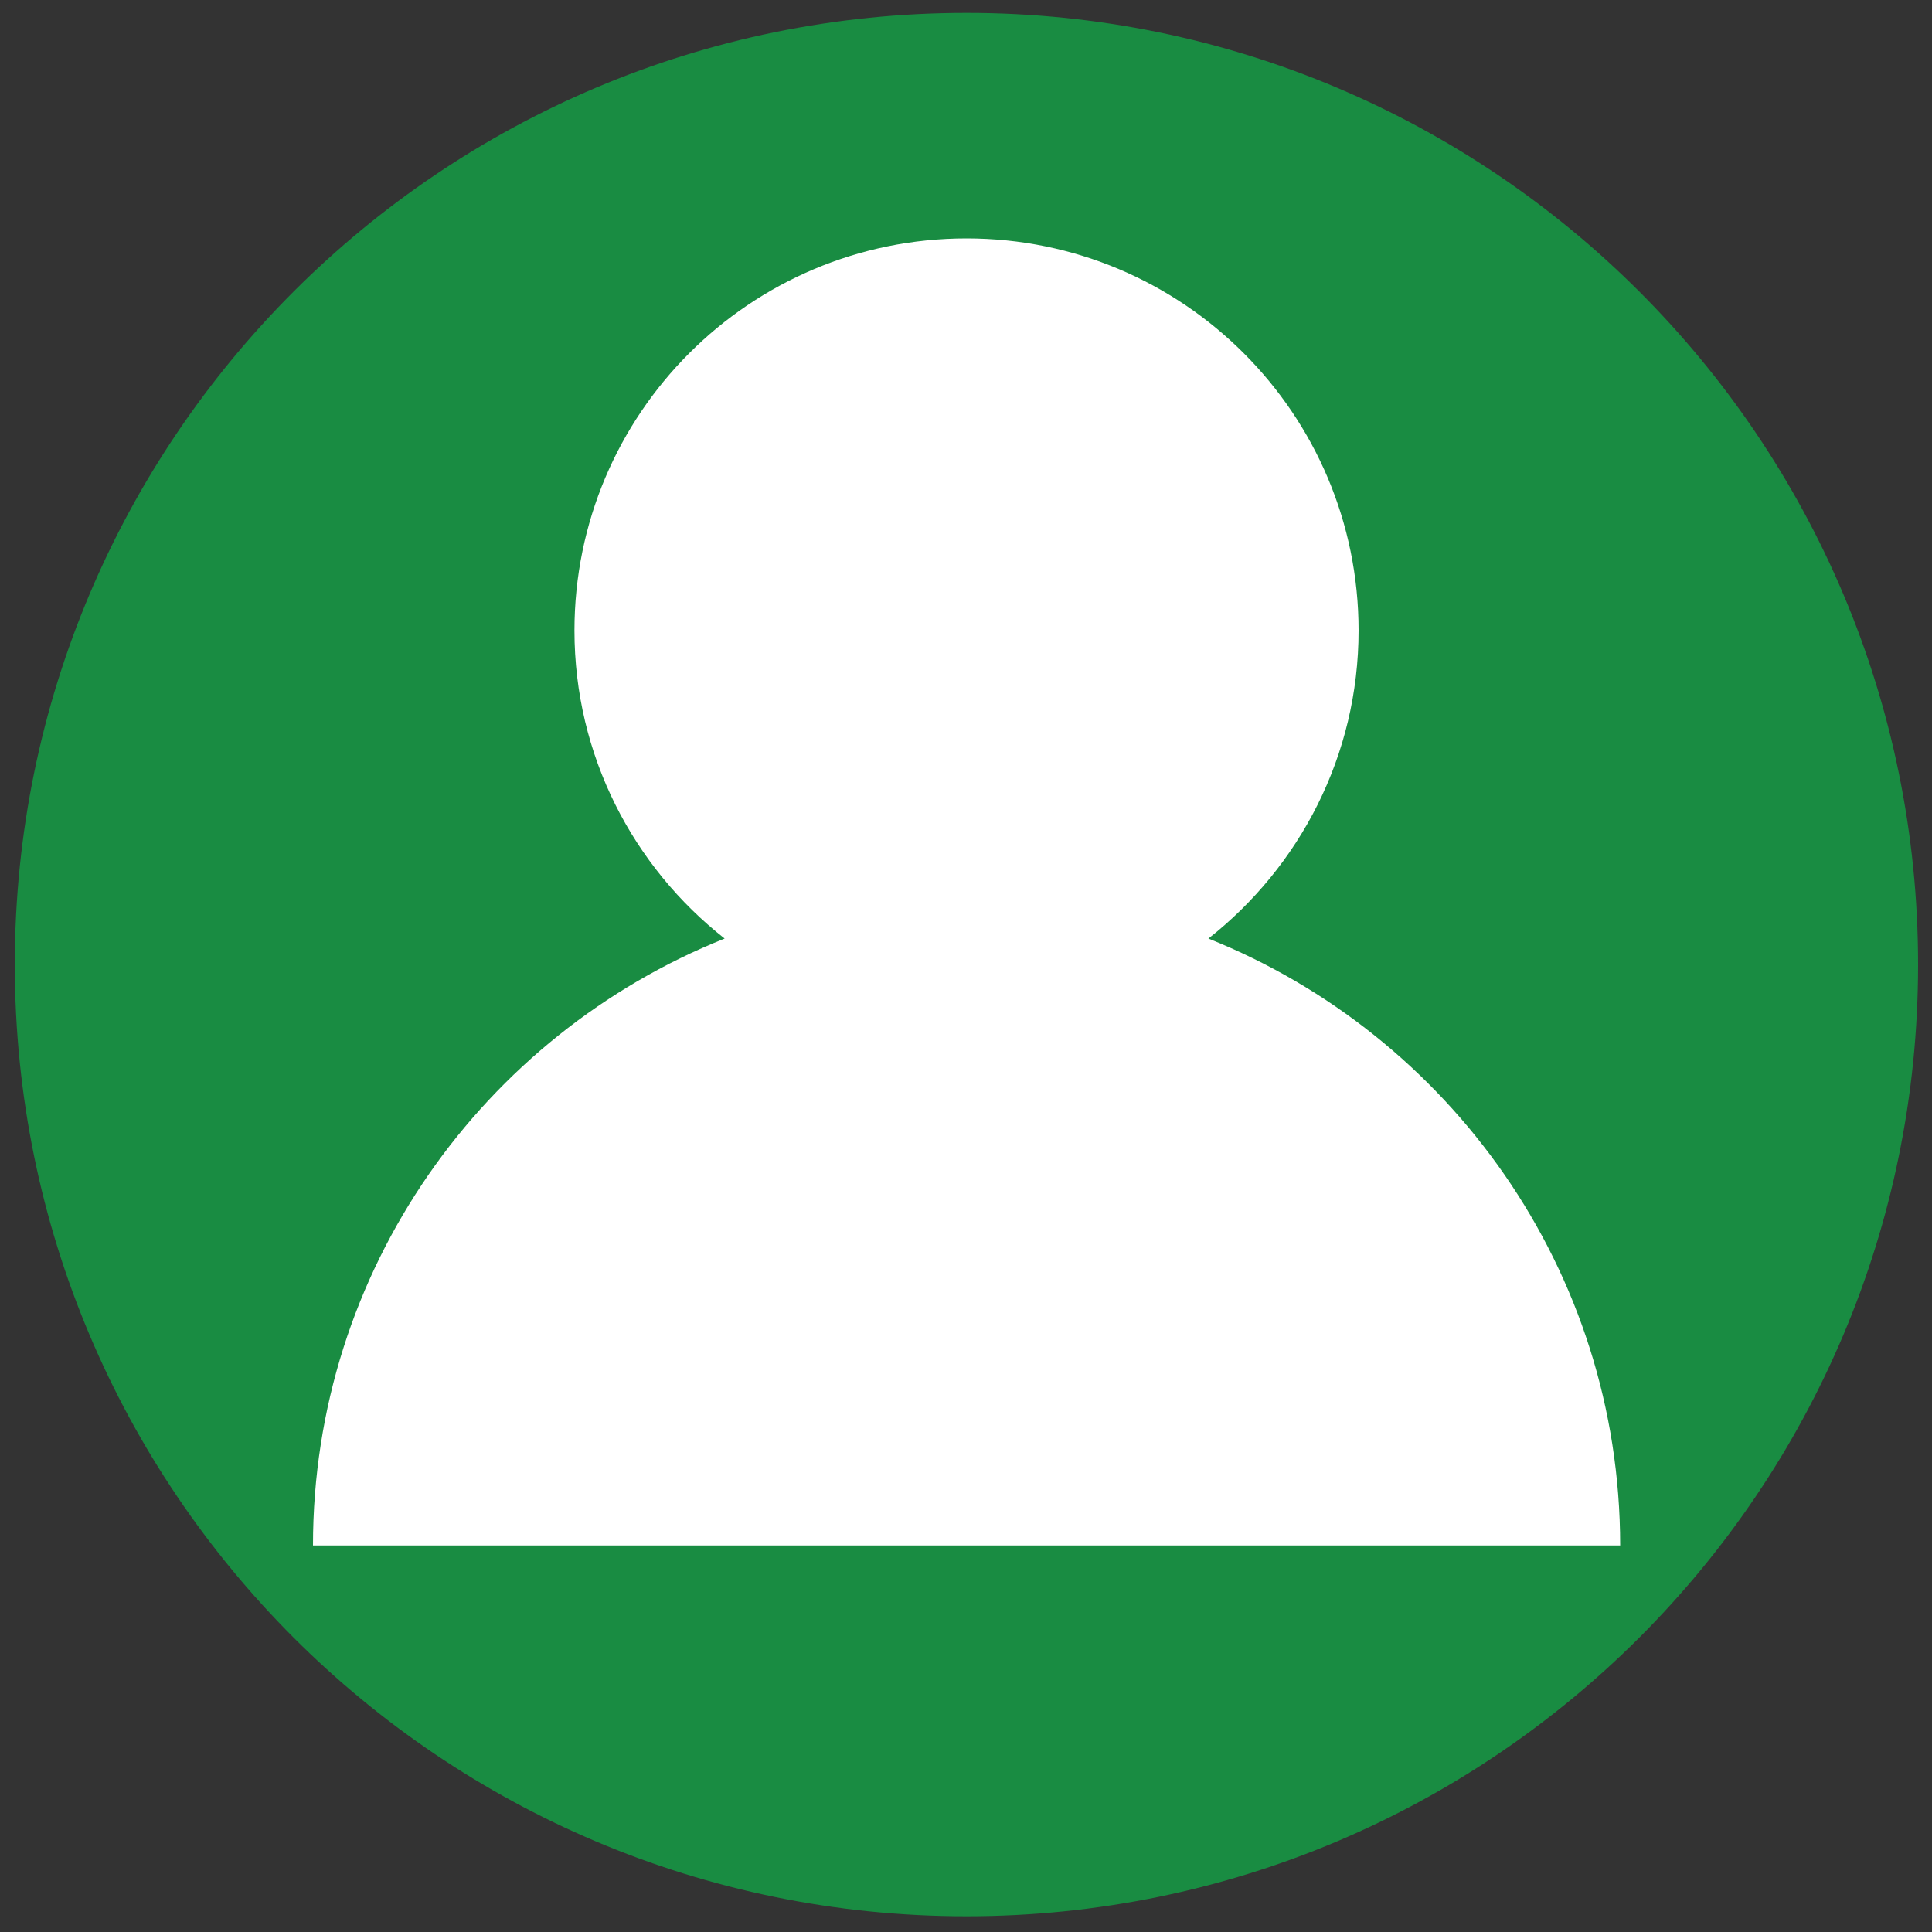 <?xml version="1.0" encoding="utf-8"?>
<!-- Generator: Adobe Illustrator 23.0.6, SVG Export Plug-In . SVG Version: 6.00 Build 0)  -->
<svg version="1.0" id="レイヤー_1" xmlns="http://www.w3.org/2000/svg" xmlns:xlink="http://www.w3.org/1999/xlink" x="0px"
	 y="0px" width="15px" height="15px" viewBox="0 0 15 15" enable-background="new 0 0 15 15" xml:space="preserve">
<rect x="0" y="0" width="15" height="15" fill="#333333" stroke="none"/>
<g>
	<g>
		<g>
			<path fill="#198C42" d="M14.892,7.489c0-4.081-3.308-7.389-7.388-7.389c-4.081,0-7.389,3.308-7.389,7.389
				s3.308,7.389,7.389,7.389C11.585,14.877,14.892,11.57,14.892,7.489z"/>
		</g>
	</g>
</g>
<path fill="#FFFFFF" d="M9.382,7.287c0.708-0.557,1.166-1.421,1.166-2.392c0-1.682-1.363-3.044-3.044-3.044
	c-1.682,0-3.044,1.362-3.044,3.044c0,0.972,0.457,1.835,1.166,2.392c-1.872,0.748-3.196,2.574-3.196,4.712h10.149
	C12.578,9.861,11.253,8.035,9.382,7.287z"/>
<g>
</g>
<g>
</g>
<g>
</g>
<g>
</g>
<g>
</g>
<g>
</g>
</svg>
